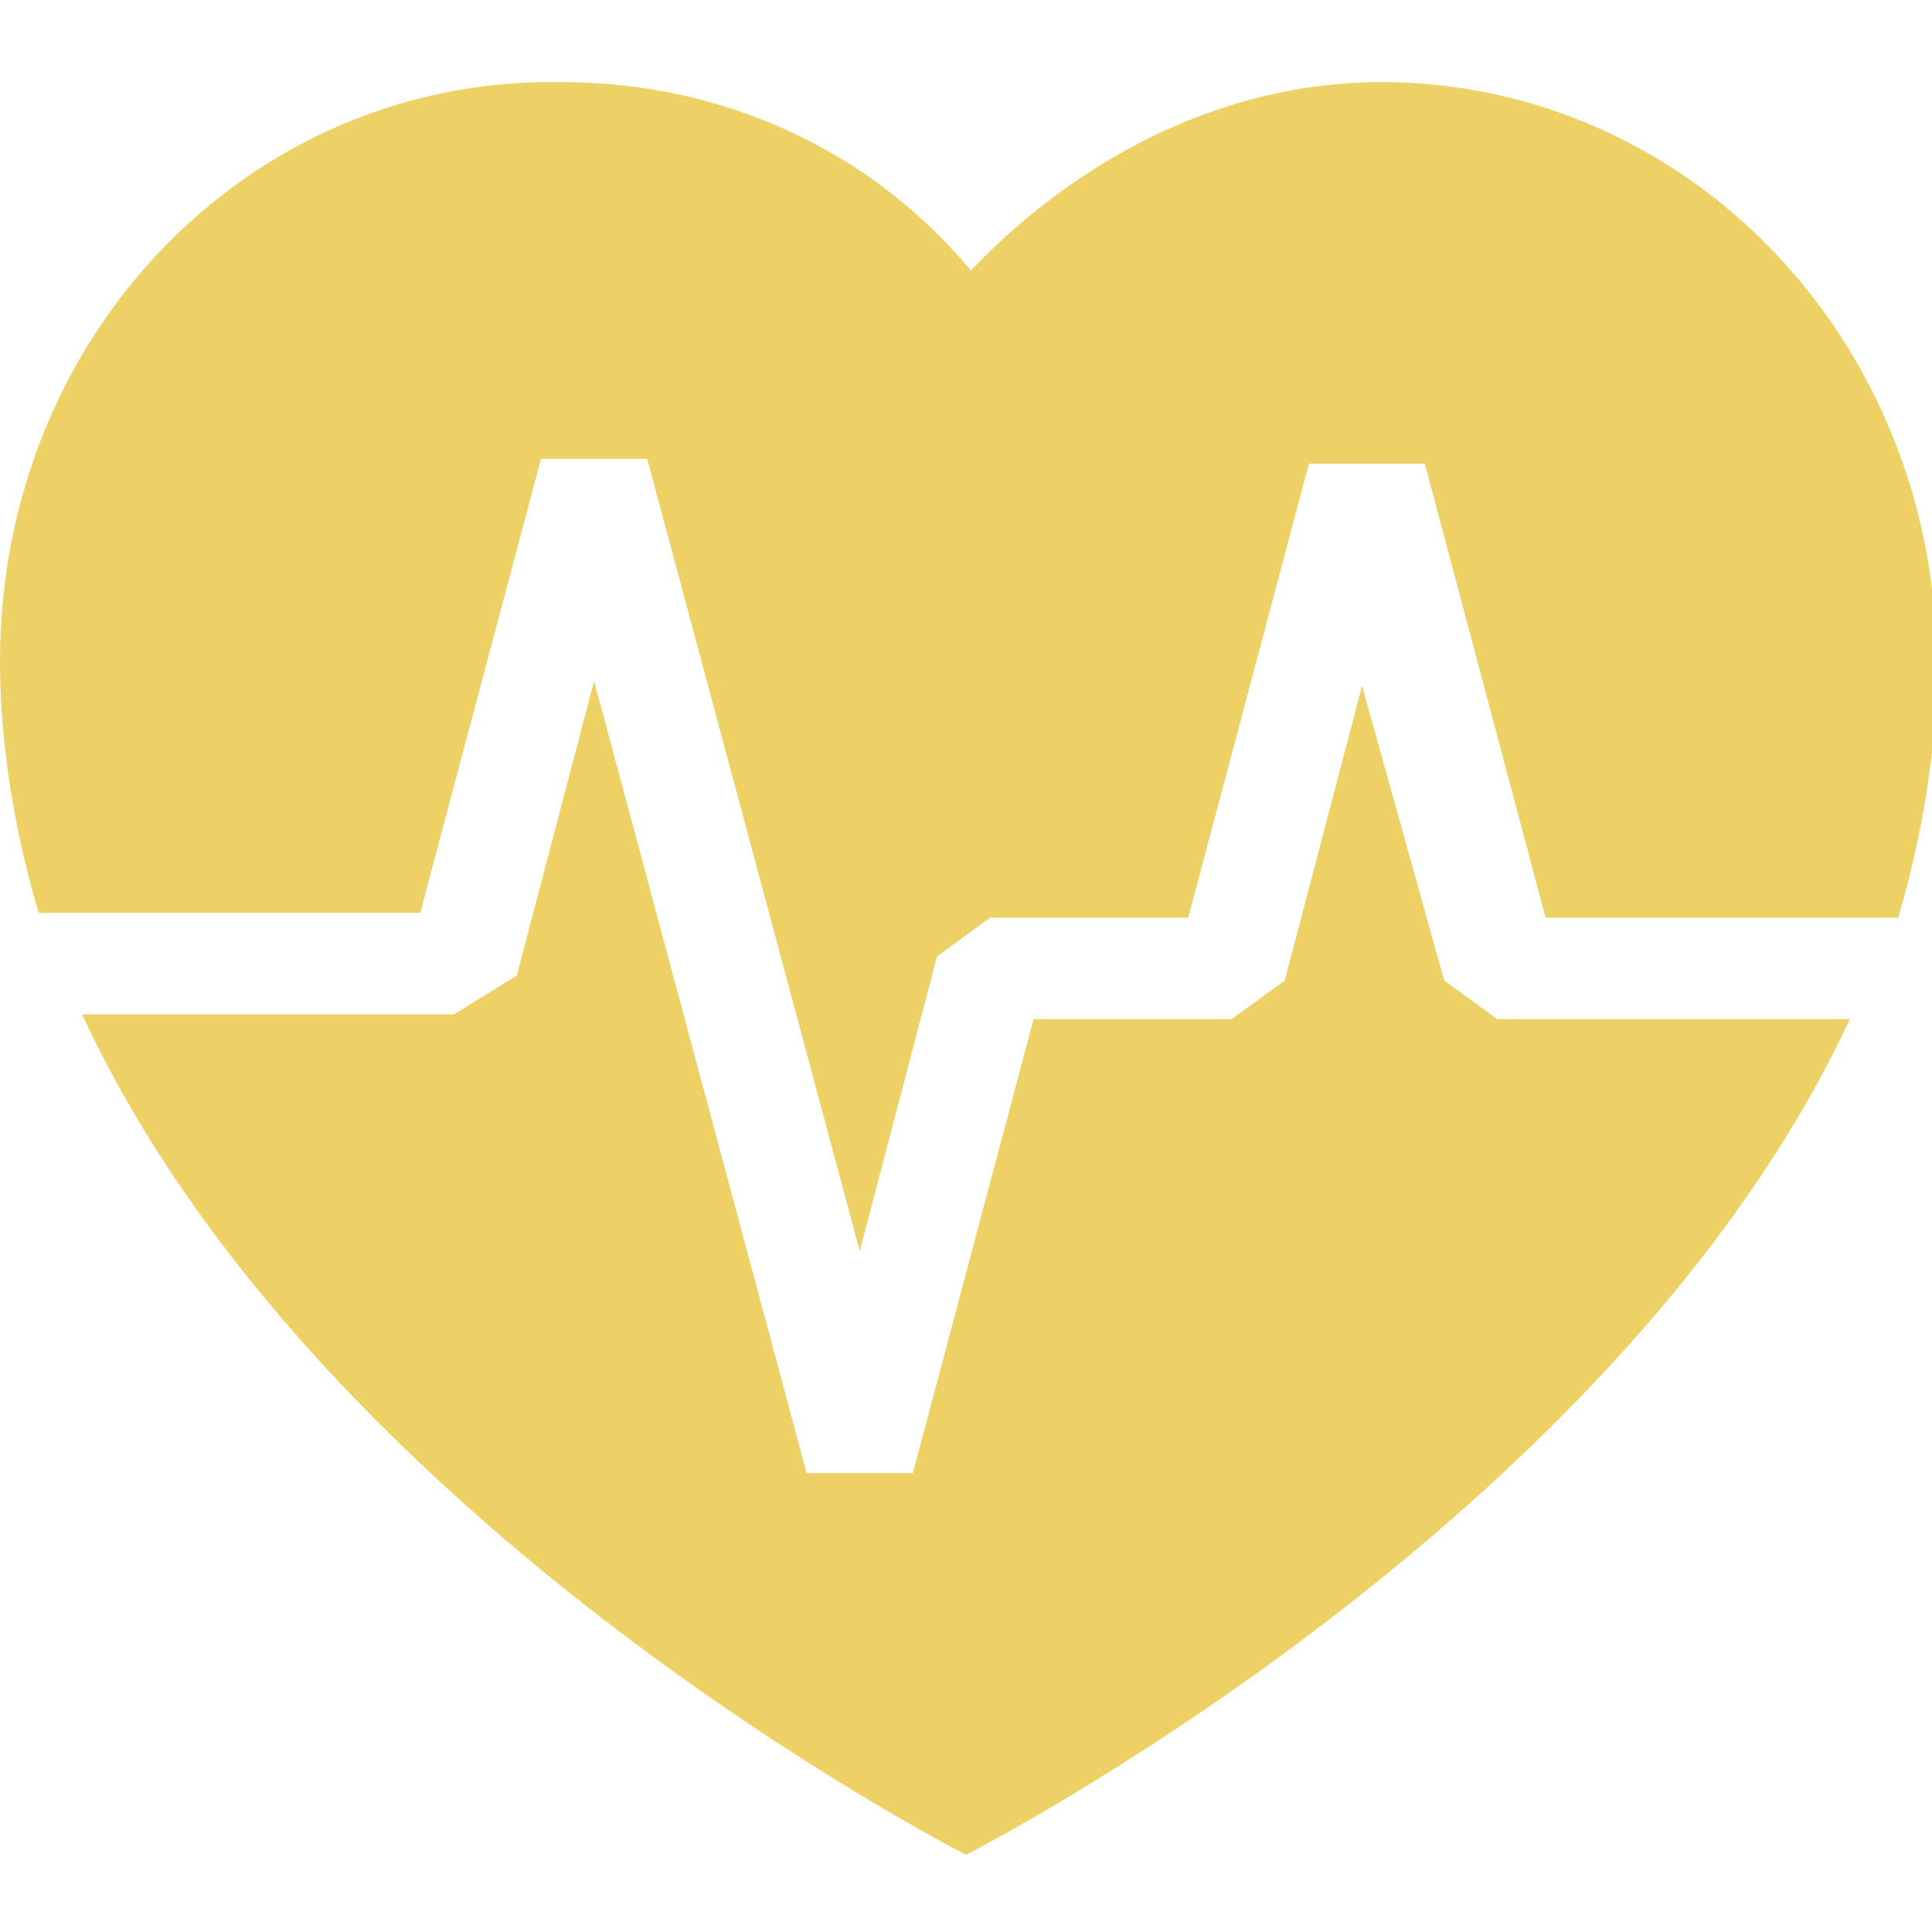 <?xml version="1.0" encoding="utf-8"?>
<!-- Generator: Adobe Illustrator 21.0.0, SVG Export Plug-In . SVG Version: 6.00 Build 0)  -->
<svg version="1.1" id="Layer_1" xmlns="http://www.w3.org/2000/svg" xmlns:xlink="http://www.w3.org/1999/xlink" x="0px" y="0px"
	 viewBox="0 0 40 40" style="enable-background:new 0 0 40 40;" xml:space="preserve">
<style type="text/css">
	.st0{fill:#EED164;}
</style>
<g>
	<path class="st0" d="M31,21.1l-1.1-0.8l-1.7-6.1l-1.6,6.1l-1.1,0.8h-4.1l-2.5,9.4h-2.2l-4.4-16.4l-1.6,6.1l-1.3,0.8H1.7
		C6.6,31.6,20,38.4,20,38.4s13.4-6.8,18.3-17.3H31z M8.7,18.9l2.5-9.4h2.2l4.4,16.4l1.6-6.1l1.1-0.8h4.1l2.5-9.4h2.4l2.5,9.4h7.3
		c0.5-1.7,0.8-3.5,0.8-5.2c0-6.8-5.2-12.1-11.5-12.1c-3.3,0-6.3,1.6-8.5,3.9c-2-2.4-5-3.9-8.5-3.9C5.2,1.6,0,6.9,0,13.7
		c0,1.7,0.3,3.5,0.8,5.2L8.7,18.9L8.7,18.9z"/>
</g>
</svg>
